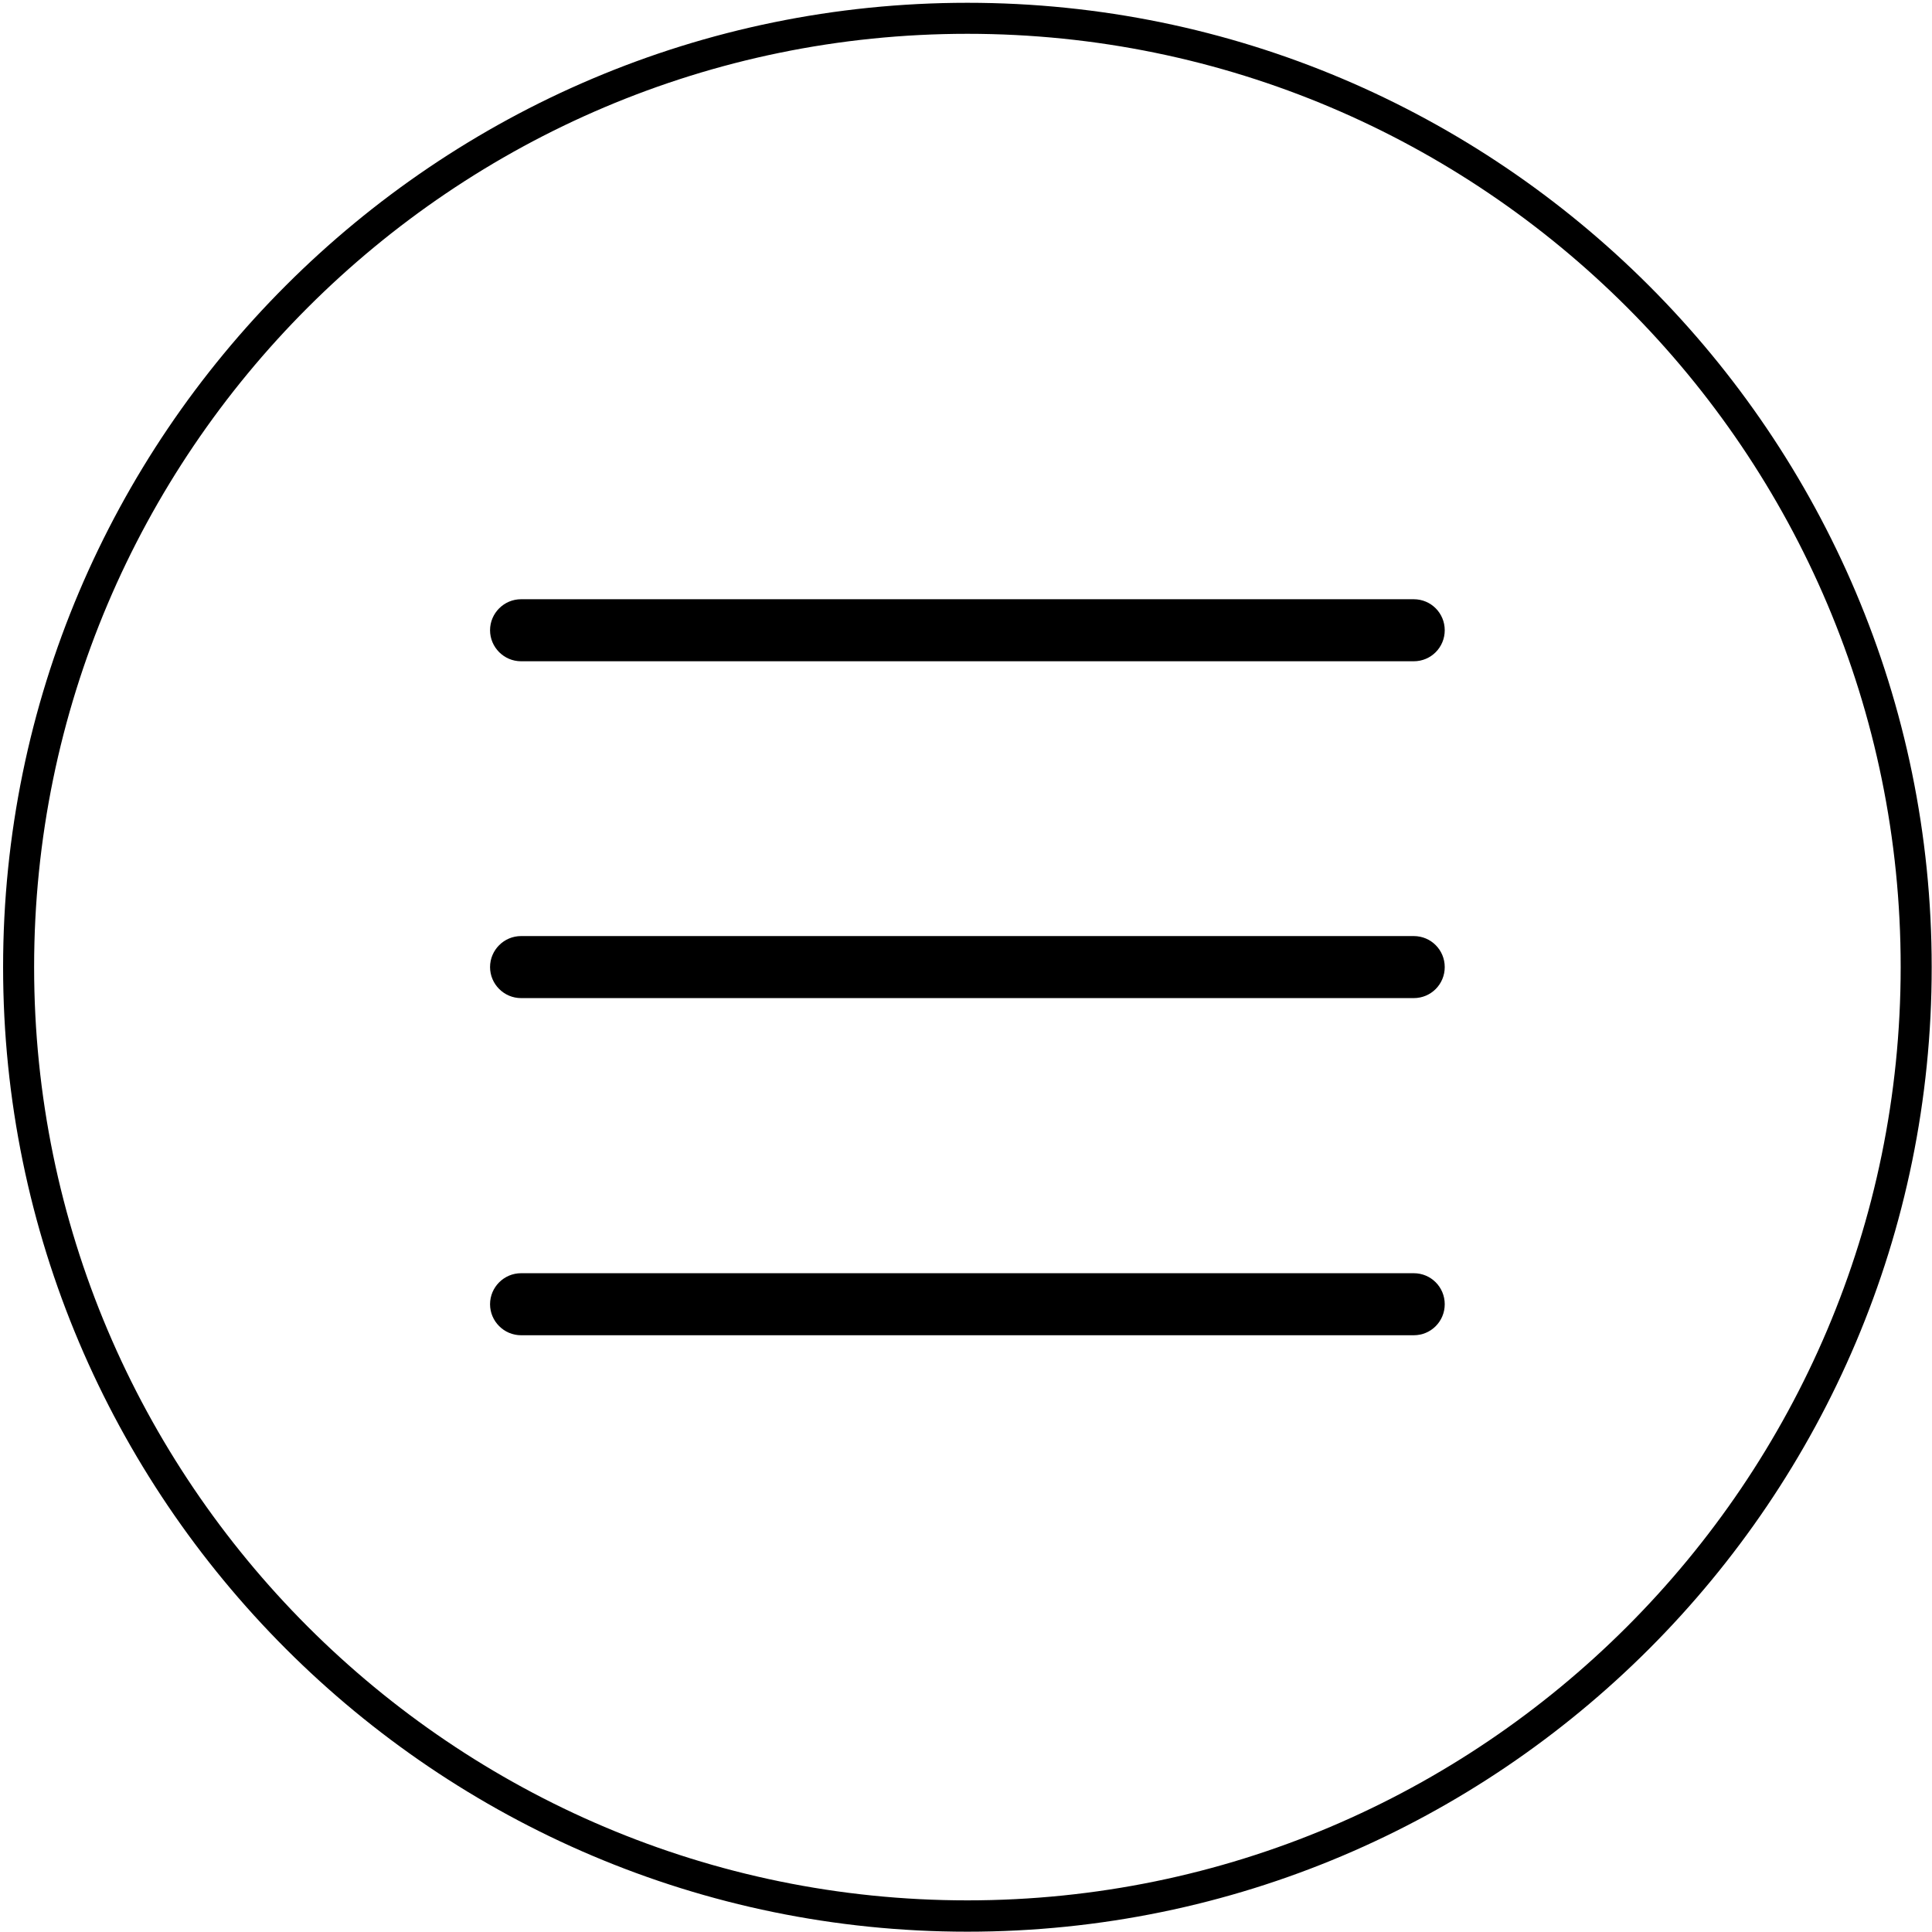 <svg xmlns="http://www.w3.org/2000/svg" xmlns:xlink="http://www.w3.org/1999/xlink" id="Ebene_1" x="0px" y="0px" viewBox="0 0 62.29 62.28" style="enable-background:new 0 0 62.29 62.28;" xml:space="preserve"> <path d="M31.19,62.28C14.05,62.28,0.1,48.33,0.1,31.18c0-17.15,13.95-31.09,31.09-31.09s31.09,13.95,31.09,31.09 C62.29,48.33,48.34,62.28,31.19,62.28z M31.19,1.09C14.6,1.09,1.1,14.59,1.1,31.18c0,16.59,13.5,30.09,30.09,30.09 s30.09-13.5,30.09-30.09C61.29,14.59,47.79,1.09,31.19,1.09z"></path> <path d="M46.58,42.05c0,0.55-0.44,1-1,1H16.8c-0.55,0-1-0.45-1-1c0-0.55,0.45-1,1-1h28.78C46.14,41.05,46.58,41.5,46.58,42.05z"></path> <path d="M46.58,20.32c0,0.55-0.44,1-1,1H16.8c-0.55,0-1-0.45-1-1c0-0.55,0.45-1,1-1h28.78C46.14,19.32,46.58,19.77,46.58,20.32z"></path> <path d="M46.58,31.18c0,0.55-0.44,1-1,1H16.8c-0.55,0-1-0.45-1-1c0-0.55,0.45-1,1-1h28.78C46.14,30.18,46.58,30.63,46.58,31.18z"></path> <g> <path d="M-36.67,88.45c-0.39,0.39-1.09,0.32-1.58-0.17L-50.12,76.4l-11.86,11.88c-0.49,0.49-1.19,0.56-1.58,0.17 c-0.39-0.39-0.32-1.09,0.17-1.58l11.86-11.88L-63.4,63.11c-0.48-0.48-0.55-1.19-0.16-1.58s1.1-0.31,1.58,0.17l11.87,11.88 l11.86-11.88c0.48-0.48,1.19-0.56,1.58-0.17c0.39,0.39,0.31,1.1-0.17,1.58l-11.87,11.88l11.87,11.88 C-36.35,87.36-36.28,88.06-36.67,88.45z"></path> </g> </svg>